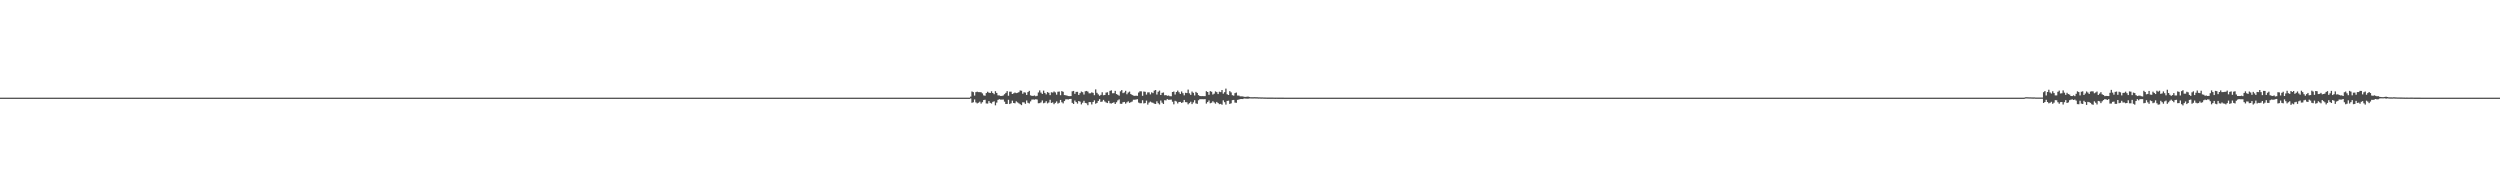 <?xml version="1.0" encoding="UTF-8"?>
<svg xmlns="http://www.w3.org/2000/svg" width="1920" height="150">
  <path d="M0 75.000h1v1.000H0zM1 75.000h1v1.000H1zM2 75.000h1v1.000H2zM3 75.000h1v1.000H3zM4 75.000h1v1.000H4zM5 75.000h1v1.000H5zM6 75.000h1v1.000H6zM7 75.000h1v1.000H7zM8 75.000h1v1.000H8zM9 75.000h1v1.000H9zM10 75.000h1v1.000H10zM11 75.000h1v1.000H11zM12 75.000h1v1.000H12zM13 75.000h1v1.000H13zM14 75.000h1v1.000H14zM15 75.000h1v1.000H15zM16 75.000h1v1.000H16zM17 75.000h1v1.000H17zM18 75.000h1v1.000H18zM19 75.000h1v1.000H19zM20 75.000h1v1.000H20zM21 75.000h1v1.000H21zM22 75.000h1v1.000H22zM23 75.000h1v1.000H23zM24 75.000h1v1.000H24zM25 75.000h1v1.000H25zM26 75.000h1v1.000H26zM27 75.000h1v1.000H27zM28 75.000h1v1.000H28zM29 75.000h1v1.000H29zM30 75.000h1v1.000H30zM31 75.000h1v1.000H31zM32 75.000h1v1.000H32zM33 75.000h1v1.000H33zM34 75.000h1v1.000H34zM35 75.000h1v1.000H35zM36 75.000h1v1.000H36zM37 75.000h1v1.000H37zM38 75.000h1v1.000H38zM39 75.000h1v1.000H39zM40 75.000h1v1.000H40zM41 75.000h1v1.000H41zM42 75.000h1v1.000H42zM43 75.000h1v1.000H43zM44 75.000h1v1.000H44zM45 75.000h1v1.000H45zM46 75.000h1v1.000H46zM47 75.000h1v1.000H47zM48 75.000h1v1.000H48zM49 75.000h1v1.000H49zM50 75.000h1v1.000H50zM51 75.000h1v1.000H51zM52 75.000h1v1.000H52zM53 75.000h1v1.000H53zM54 75.000h1v1.000H54zM55 75.000h1v1.000H55zM56 75.000h1v1.000H56zM57 75.000h1v1.000H57zM58 75.000h1v1.000H58zM59 75.000h1v1.000H59zM60 75.000h1v1.000H60zM61 75.000h1v1.000H61zM62 75.000h1v1.000H62zM63 75.000h1v1.000H63zM64 75.000h1v1.000H64zM65 75.000h1v1.000H65zM66 75.000h1v1.000H66zM67 75.000h1v1.000H67zM68 75.000h1v1.000H68zM69 75.000h1v1.000H69zM70 75.000h1v1.000H70zM71 75.000h1v1.000H71zM72 75.000h1v1.000H72zM73 75.000h1v1.000H73zM74 75.000h1v1.000H74zM75 75.000h1v1.000H75zM76 75.000h1v1.000H76zM77 75.000h1v1.000H77zM78 75.000h1v1.000H78zM79 75.000h1v1.000H79zM80 75.000h1v1.000H80zM81 75.000h1v1.000H81zM82 75.000h1v1.000H82zM83 75.000h1v1.000H83zM84 75.000h1v1.000H84zM85 75.000h1v1.000H85zM86 75.000h1v1.000H86zM87 75.000h1v1.000H87zM88 75.000h1v1.000H88zM89 75.000h1v1.000H89zM90 75.000h1v1.000H90zM91 75.000h1v1.000H91zM92 75.000h1v1.000H92zM93 75.000h1v1.000H93zM94 75.000h1v1.000H94zM95 75.000h1v1.000H95zM96 75.000h1v1.000H96zM97 75.000h1v1.000H97zM98 75.000h1v1.000H98zM99 75.000h1v1.000H99zM100 75.000h1v1.000H100zM101 75.000h1v1.000H101zM102 75.000h1v1.000H102zM103 75.000h1v1.000H103zM104 75.000h1v1.000H104zM105 75.000h1v1.000H105zM106 75.000h1v1.000H106zM107 75.000h1v1.000H107zM108 75.000h1v1.000H108zM109 75.000h1v1.000H109zM110 75.000h1v1.000H110zM111 75.000h1v1.000H111zM112 75.000h1v1.000H112zM113 75.000h1v1.000H113zM114 75.000h1v1.000H114zM115 75.000h1v1.000H115zM116 75.000h1v1.000H116zM117 75.000h1v1.000H117zM118 75.000h1v1.000H118zM119 75.000h1v1.000H119zM120 75.000h1v1.000H120zM121 75.000h1v1.000H121zM122 75.000h1v1.000H122zM123 75.000h1v1.000H123zM124 75.000h1v1.000H124zM125 75.000h1v1.000H125zM126 75.000h1v1.000H126zM127 75.000h1v1.000H127zM128 75.000h1v1.000H128zM129 75.000h1v1.000H129zM130 75.000h1v1.000H130zM131 75.000h1v1.000H131zM132 75.000h1v1.000H132zM133 75.000h1v1.000H133zM134 75.000h1v1.000H134zM135 75.000h1v1.000H135zM136 75.000h1v1.000H136zM137 75.000h1v1.000H137zM138 75.000h1v1.000H138zM139 75.000h1v1.000H139zM140 75.000h1v1.000H140zM141 75.000h1v1.000H141zM142 75.000h1v1.000H142zM143 75.000h1v1.000H143zM144 75.000h1v1.000H144zM145 75.000h1v1.000H145zM146 75.000h1v1.000H146zM147 75.000h1v1.000H147zM148 75.000h1v1.000H148zM149 75.000h1v1.000H149zM150 75.000h1v1.000H150zM151 75.000h1v1.000H151zM152 75.000h1v1.000H152zM153 75.000h1v1.000H153zM154 75.000h1v1.000H154zM155 75.000h1v1.000H155zM156 75.000h1v1.000H156zM157 75.000h1v1.000H157zM158 75.000h1v1.000H158zM159 75.000h1v1.000H159zM160 75.000h1v1.000H160zM161 75.000h1v1.000H161zM162 75.000h1v1.000H162zM163 75.000h1v1.000H163zM164 75.000h1v1.000H164zM165 75.000h1v1.000H165zM166 75.000h1v1.000H166zM167 75.000h1v1.000H167zM168 75.000h1v1.000H168zM169 75.000h1v1.000H169zM170 75.000h1v1.000H170zM171 75.000h1v1.000H171zM172 75.000h1v1.000H172zM173 75.000h1v1.000H173zM174 75.000h1v1.000H174zM175 75.000h1v1.000H175zM176 75.000h1v1.000H176zM177 75.000h1v1.000H177zM178 75.000h1v1.000H178zM179 75.000h1v1.000H179zM180 75.000h1v1.000H180zM181 75.000h1v1.000H181zM182 75.000h1v1.000H182zM183 75.000h1v1.000H183zM184 75.000h1v1.000H184zM185 75.000h1v1.000H185zM186 75.000h1v1.000H186zM187 75.000h1v1.000H187zM188 75.000h1v1.000H188zM189 75.000h1v1.000H189zM190 75.000h1v1.000H190zM191 75.000h1v1.000H191zM192 75.000h1v1.000H192zM193 75.000h1v1.000H193zM194 75.000h1v1.000H194zM195 75.000h1v1.000H195zM196 75.000h1v1.000H196zM197 75.000h1v1.000H197zM198 75.000h1v1.000H198zM199 75.000h1v1.000H199zM200 75.000h1v1.000H200zM201 75.000h1v1.000H201zM202 75.000h1v1.000H202zM203 75.000h1v1.000H203zM204 75.000h1v1.000H204zM205 75.000h1v1.000H205zM206 75.000h1v1.000H206zM207 75.000h1v1.000H207zM208 75.000h1v1.000H208zM209 75.000h1v1.000H209zM210 75.000h1v1.000H210zM211 75.000h1v1.000H211zM212 75.000h1v1.000H212zM213 75.000h1v1.000H213zM214 75.000h1v1.000H214zM215 75.000h1v1.000H215zM216 75.000h1v1.000H216zM217 75.000h1v1.000H217zM218 75.000h1v1.000H218zM219 75.000h1v1.000H219zM220 75.000h1v1.000H220zM221 75.000h1v1.000H221zM222 75.000h1v1.000H222zM223 75.000h1v1.000H223zM224 75.000h1v1.000H224zM225 75.000h1v1.000H225zM226 75.000h1v1.000H226zM227 75.000h1v1.000H227zM228 75.000h1v1.000H228zM229 75.000h1v1.000H229zM230 75.000h1v1.000H230zM231 75.000h1v1.000H231zM232 75.000h1v1.000H232zM233 75.000h1v1.000H233zM234 75.000h1v1.000H234zM235 75.000h1v1.000H235zM236 75.000h1v1.000H236zM237 75.000h1v1.000H237zM238 75.000h1v1.000H238zM239 75.000h1v1.000H239zM240 75.000h1v1.000H240zM241 75.000h1v1.000H241zM242 75.000h1v1.000H242zM243 75.000h1v1.000H243zM244 75.000h1v1.000H244zM245 75.000h1v1.000H245zM246 75.000h1v1.000H246zM247 75.000h1v1.000H247zM248 75.000h1v1.000H248zM249 75.000h1v1.000H249zM250 75.000h1v1.000H250zM251 75.000h1v1.000H251zM252 75.000h1v1.000H252zM253 75.000h1v1.000H253zM254 75.000h1v1.000H254zM255 75.000h1v1.000H255zM256 75.000h1v1.000H256zM257 75.000h1v1.000H257zM258 75.000h1v1.000H258zM259 75.000h1v1.000H259zM260 75.000h1v1.000H260zM261 75.000h1v1.000H261zM262 75.000h1v1.000H262zM263 75.000h1v1.000H263zM264 75.000h1v1.000H264zM265 75.000h1v1.000H265zM266 75.000h1v1.000H266zM267 75.000h1v1.000H267zM268 75.000h1v1.000H268zM269 75.000h1v1.000H269zM270 75.000h1v1.000H270zM271 75.000h1v1.000H271zM272 75.000h1v1.000H272zM273 75.000h1v1.000H273zM274 75.000h1v1.000H274zM275 75.000h1v1.000H275zM276 75.000h1v1.000H276zM277 75.000h1v1.000H277zM278 75.000h1v1.000H278zM279 75.000h1v1.000H279zM280 75.000h1v1.000H280zM281 75.000h1v1.000H281zM282 75.000h1v1.000H282zM283 75.000h1v1.000H283zM284 75.000h1v1.000H284zM285 75.000h1v1.000H285zM286 75.000h1v1.000H286zM287 75.000h1v1.000H287zM288 75.000h1v1.000H288zM289 75.000h1v1.000H289zM290 75.000h1v1.000H290zM291 75.000h1v1.000H291zM292 75.000h1v1.000H292zM293 75.000h1v1.000H293zM294 75.000h1v1.000H294zM295 75.000h1v1.000H295zM296 75.000h1v1.000H296zM297 75.000h1v1.000H297zM298 75.000h1v1.000H298zM299 75.000h1v1.000H299zM300 75.000h1v1.000H300zM301 75.000h1v1.000H301zM302 75.000h1v1.000H302zM303 75.000h1v1.000H303zM304 75.000h1v1.000H304zM305 75.000h1v1.000H305zM306 75.000h1v1.000H306zM307 75.000h1v1.000H307zM308 75.000h1v1.000H308zM309 75.000h1v1.000H309zM310 75.000h1v1.000H310zM311 75.000h1v1.000H311zM312 75.000h1v1.000H312zM313 75.000h1v1.000H313zM314 75.000h1v1.000H314zM315 75.000h1v1.000H315zM316 75.000h1v1.000H316zM317 75.000h1v1.000H317zM318 75.000h1v1.000H318zM319 75.000h1v1.000H319zM320 75.000h1v1.000H320zM321 75.000h1v1.000H321zM322 75.000h1v1.000H322zM323 75.000h1v1.000H323zM324 75.000h1v1.000H324zM325 75.000h1v1.000H325zM326 75.000h1v1.000H326zM327 75.000h1v1.000H327zM328 75.000h1v1.000H328zM329 75.000h1v1.000H329zM330 75.000h1v1.000H330zM331 75.000h1v1.000H331zM332 75.000h1v1.000H332zM333 75.000h1v1.000H333zM334 75.000h1v1.000H334zM335 75.000h1v1.000H335zM336 75.000h1v1.000H336zM337 75.000h1v1.000H337zM338 75.000h1v1.000H338zM339 75.000h1v1.000H339zM340 75.000h1v1.000H340zM341 75.000h1v1.000H341zM342 75.000h1v1.000H342zM343 75.000h1v1.000H343zM344 75.000h1v1.000H344zM345 75.000h1v1.000H345zM346 75.000h1v1.000H346zM347 75.000h1v1.000H347zM348 75.000h1v1.000H348zM349 75.000h1v1.000H349zM350 75.000h1v1.000H350zM351 75.000h1v1.000H351zM352 75.000h1v1.000H352zM353 75.000h1v1.000H353zM354 75.000h1v1.000H354zM355 75.000h1v1.000H355zM356 75.000h1v1.000H356zM357 75.000h1v1.000H357zM358 75.000h1v1.000H358zM359 75.000h1v1.000H359zM360 75.000h1v1.000H360zM361 75.000h1v1.000H361zM362 75.000h1v1.000H362zM363 75.000h1v1.000H363zM364 75.000h1v1.000H364zM365 75.000h1v1.000H365zM366 75.000h1v1.000H366zM367 75.000h1v1.000H367zM368 75.000h1v1.000H368zM369 75.000h1v1.000H369zM370 75.000h1v1.000H370zM371 75.000h1v1.000H371zM372 75.000h1v1.000H372zM373 75.000h1v1.000H373zM374 75.000h1v1.000H374zM375 75.000h1v1.000H375zM376 75.000h1v1.000H376zM377 75.000h1v1.000H377zM378 75.000h1v1.000H378zM379 75.000h1v1.000H379zM380 75.000h1v1.000H380zM381 75.000h1v1.000H381zM382 75.000h1v1.000H382zM383 75.000h1v1.000H383zM384 75.000h1v1.000H384zM385 75.000h1v1.000H385zM386 75.000h1v1.000H386zM387 75.000h1v1.000H387zM388 75.000h1v1.000H388zM389 75.000h1v1.000H389zM390 75.000h1v1.000H390zM391 75.000h1v1.000H391zM392 75.000h1v1.000H392zM393 75.000h1v1.000H393zM394 75.000h1v1.000H394zM395 75.000h1v1.000H395zM396 75.000h1v1.000H396zM397 75.000h1v1.000H397zM398 75.000h1v1.000H398zM399 75.000h1v1.000H399zM400 75.000h1v1.000H400zM401 75.000h1v1.000H401zM402 75.000h1v1.000H402zM403 75.000h1v1.000H403zM404 75.000h1v1.000H404zM405 75.000h1v1.000H405zM406 75.000h1v1.000H406zM407 75.000h1v1.000H407zM408 75.000h1v1.000H408zM409 75.000h1v1.000H409zM410 75.000h1v1.000H410zM411 75.000h1v1.000H411zM412 75.000h1v1.000H412zM413 75.000h1v1.000H413zM414 75.000h1v1.000H414zM415 75.000h1v1.000H415zM416 75.000h1v1.000H416zM417 75.000h1v1.000H417zM418 75.000h1v1.000H418zM419 75.000h1v1.000H419zM420 75.000h1v1.000H420zM421 75.000h1v1.000H421zM422 75.000h1v1.000H422zM423 75.000h1v1.000H423zM424 75.000h1v1.000H424zM425 75.000h1v1.000H425zM426 75.000h1v1.000H426zM427 75.000h1v1.000H427zM428 75.000h1v1.000H428zM429 75.000h1v1.000H429zM430 75.000h1v1.000H430zM431 75.000h1v1.000H431zM432 75.000h1v1.000H432zM433 75.000h1v1.000H433zM434 75.000h1v1.000H434zM435 75.000h1v1.000H435zM436 75.000h1v1.000H436zM437 75.000h1v1.000H437zM438 75.000h1v1.000H438zM439 75.000h1v1.000H439zM440 75.000h1v1.000H440zM441 75.000h1v1.000H441zM442 75.000h1v1.000H442zM443 75.000h1v1.000H443zM444 75.000h1v1.000H444zM445 75.000h1v1.000H445zM446 75.000h1v1.000H446zM447 75.000h1v1.000H447zM448 75.000h1v1.000H448zM449 75.000h1v1.000H449zM450 75.000h1v1.000H450zM451 75.000h1v1.000H451zM452 75.000h1v1.000H452zM453 75.000h1v1.000H453zM454 75.000h1v1.000H454zM455 75.000h1v1.000H455zM456 75.000h1v1.000H456zM457 75.000h1v1.000H457zM458 75.000h1v1.000H458zM459 75.000h1v1.000H459zM460 75.000h1v1.000H460zM461 75.000h1v1.000H461zM462 75.000h1v1.000H462zM463 75.000h1v1.000H463zM464 75.000h1v1.000H464zM465 75.000h1v1.000H465zM466 75.000h1v1.000H466zM467 75.000h1v1.000H467zM468 75.000h1v1.000H468zM469 75.000h1v1.000H469zM470 75.000h1v1.000H470zM471 75.000h1v1.000H471zM472 75.000h1v1.000H472zM473 75.000h1v1.000H473zM474 75.000h1v1.000H474zM475 75.000h1v1.000H475zM476 75.000h1v1.000H476zM477 75.000h1v1.000H477zM478 75.000h1v1.000H478zM479 75.000h1v1.000H479zM480 75.000h1v1.000H480zM481 75.000h1v1.000H481zM482 75.000h1v1.000H482zM483 75.000h1v1.000H483zM484 75.000h1v1.000H484zM485 75.000h1v1.000H485zM486 75.000h1v1.000H486zM487 75.000h1v1.000H487zM488 75.000h1v1.000H488zM489 75.000h1v1.000H489zM490 75.000h1v1.000H490zM491 75.000h1v1.000H491zM492 75.000h1v1.000H492zM493 75.000h1v1.000H493zM494 75.000h1v1.000H494zM495 75.000h1v1.000H495zM496 75.000h1v1.000H496zM497 75.000h1v1.000H497zM498 75.000h1v1.000H498zM499 75.000h1v1.000H499zM500 75.000h1v1.000H500zM501 75.000h1v1.000H501zM502 75.000h1v1.000H502zM503 75.000h1v1.000H503zM504 75.000h1v1.000H504zM505 75.000h1v1.000H505zM506 75.000h1v1.000H506zM507 75.000h1v1.000H507zM508 75.000h1v1.000H508zM509 75.000h1v1.000H509zM510 75.000h1v1.000H510zM511 75.000h1v1.000H511zM512 75.000h1v1.000H512zM513 75.000h1v1.000H513zM514 75.000h1v1.000H514zM515 75.000h1v1.000H515zM516 75.000h1v1.000H516zM517 75.000h1v1.000H517zM518 75.000h1v1.000H518zM519 75.000h1v1.000H519zM520 75.000h1v1.000H520zM521 75.000h1v1.000H521zM522 75.000h1v1.000H522zM523 75.000h1v1.000H523zM524 75.000h1v1.000H524zM525 75.000h1v1.000H525zM526 75.000h1v1.000H526zM527 75.000h1v1.000H527zM528 75.000h1v1.000H528zM529 75.000h1v1.000H529zM530 75.000h1v1.000H530zM531 75.000h1v1.000H531zM532 75.000h1v1.000H532zM533 75.000h1v1.000H533zM534 75.000h1v1.000H534zM535 75.000h1v1.000H535zM536 75.000h1v1.000H536zM537 75.000h1v1.000H537zM538 75.000h1v1.000H538zM539 75.000h1v1.000H539zM540 75.000h1v1.000H540zM541 75.000h1v1.000H541zM542 75.000h1v1.000H542zM543 75.000h1v1.000H543zM544 75.000h1v1.000H544zM545 75.000h1v1.000H545zM546 75.000h1v1.000H546zM547 75.000h1v1.000H547zM548 75.000h1v1.000H548zM549 75.000h1v1.000H549zM550 75.000h1v1.000H550zM551 75.000h1v1.000H551zM552 75.000h1v1.000H552zM553 75.000h1v1.000H553zM554 75.000h1v1.000H554zM555 75.000h1v1.000H555zM556 75.000h1v1.000H556zM557 75.000h1v1.000H557zM558 75.000h1v1.000H558zM559 75.000h1v1.000H559zM560 75.000h1v1.000H560zM561 75.000h1v1.000H561zM562 75.000h1v1.000H562zM563 75.000h1v1.000H563zM564 75.000h1v1.000H564zM565 75.000h1v1.000H565zM566 75.000h1v1.000H566zM567 75.000h1v1.000H567zM568 75.000h1v1.000H568zM569 75.000h1v1.000H569zM570 75.000h1v1.000H570zM571 75.000h1v1.000H571zM572 75.000h1v1.000H572zM573 75.000h1v1.000H573zM574 75.000h1v1.000H574zM575 75.000h1v1.000H575zM576 75.000h1v1.000H576zM577 75.000h1v1.000H577zM578 75.000h1v1.000H578zM579 75.000h1v1.000H579zM580 75.000h1v1.000H580zM581 75.000h1v1.000H581zM582 75.000h1v1.000H582zM583 75.000h1v1.000H583zM584 75.000h1v1.000H584zM585 75.000h1v1.000H585zM586 75.000h1v1.000H586zM587 75.000h1v1.000H587zM588 75.000h1v1.000H588zM589 75.000h1v1.000H589zM590 75.000h1v1.000H590zM591 75.000h1v1.000H591zM592 75.000h1v1.000H592zM593 75.000h1v1.000H593zM594 75.000h1v1.000H594zM595 75.000h1v1.000H595zM596 75.000h1v1.000H596zM597 75.000h1v1.000H597zM598 75.000h1v1.000H598zM599 75.000h1v1.000H599zM600 75.000h1v1.000H600zM601 75.000h1v1.000H601zM602 75.000h1v1.000H602zM603 75.000h1v1.000H603zM604 75.000h1v1.000H604zM605 75.000h1v1.000H605zM606 75.000h1v1.000H606zM607 75.000h1v1.000H607zM608 75.000h1v1.000H608zM609 75.000h1v1.000H609zM610 75.000h1v1.000H610zM611 75.000h1v1.000H611zM612 75.000h1v1.000H612zM613 75.000h1v1.000H613zM614 75.000h1v1.000H614zM615 75.000h1v1.000H615zM616 75.000h1v1.000H616zM617 75.000h1v1.000H617zM618 75.000h1v1.000H618zM619 75.000h1v1.000H619zM620 75.000h1v1.000H620zM621 75.000h1v1.000H621zM622 75.000h1v1.000H622zM623 75.000h1v1.000H623zM624 75.000h1v1.000H624zM625 75.000h1v1.000H625zM626 75.000h1v1.000H626zM627 75.000h1v1.000H627zM628 75.000h1v1.000H628zM629 75.000h1v1.000H629zM630 75.000h1v1.000H630zM631 75.000h1v1.000H631zM632 75.000h1v1.000H632zM633 75.000h1v1.000H633zM634 75.000h1v1.000H634zM635 75.000h1v1.000H635zM636 75.000h1v1.000H636zM637 75.000h1v1.000H637zM638 75.000h1v1.000H638zM639 75.000h1v1.000H639zM640 75.000h1v1.000H640zM641 75.000h1v1.000H641zM642 75.000h1v1.000H642zM643 75.000h1v1.000H643zM644 75.000h1v1.000H644zM645 75.000h1v1.000H645zM646 75.000h1v1.000H646zM647 75.000h1v1.000H647zM648 75.000h1v1.000H648zM649 75.000h1v1.000H649zM650 75.000h1v1.000H650zM651 75.000h1v1.000H651zM652 75.000h1v1.000H652zM653 75.000h1v1.000H653zM654 75.000h1v1.000H654zM655 75.000h1v1.000H655zM656 75.000h1v1.000H656zM657 75.000h1v1.000H657zM658 75.000h1v1.000H658zM659 75.000h1v1.000H659zM660 75.000h1v1.000H660zM661 75.000h1v1.000H661zM662 75.000h1v1.000H662zM663 75.000h1v1.000H663zM664 75.000h1v1.000H664zM665 75.000h1v1.000H665zM666 75.000h1v1.000H666zM667 75.000h1v1.000H667zM668 75.000h1v1.000H668zM669 75.000h1v1.000H669zM670 75.000h1v1.000H670zM671 75.000h1v1.000H671zM672 75.000h1v1.000H672zM673 75.000h1v1.000H673zM674 75.000h1v1.000H674zM675 75.000h1v1.000H675zM676 75.000h1v1.000H676zM677 75.000h1v1.000H677zM678 75.000h1v1.000H678zM679 75.000h1v1.000H679zM680 75.000h1v1.000H680zM681 75.000h1v1.000H681zM682 75.000h1v1.000H682zM683 75.000h1v1.000H683zM684 75.000h1v1.000H684zM685 75.000h1v1.000H685zM686 75.000h1v1.000H686zM687 75.000h1v1.000H687zM688 75.000h1v1.000H688zM689 75.000h1v1.000H689zM690 75.000h1v1.000H690zM691 75.000h1v1.000H691zM692 75.000h1v1.000H692zM693 75.000h1v1.000H693zM694 75.000h1v1.000H694zM695 75.000h1v1.000H695zM696 75.000h1v1.000H696zM697 75.000h1v1.000H697zM698 75.000h1v1.000H698zM699 75.000h1v1.000H699zM700 75.000h1v1.000H700zM701 75.000h1v1.000H701zM702 75.000h1v1.000H702zM703 75.000h1v1.000H703zM704 75.000h1v1.000H704zM705 75.000h1v1.000H705zM706 75.000h1v1.000H706zM707 75.000h1v1.000H707zM708 75.000h1v1.000H708zM709 75.000h1v1.000H709zM710 75.000h1v1.000H710zM711 75.000h1v1.000H711zM712 75.000h1v1.000H712zM713 75.000h1v1.000H713zM714 75.000h1v1.000H714zM715 75.000h1v1.000H715zM716 75.000h1v1.000H716zM717 75.000h1v1.000H717zM718 75.000h1v1.000H718zM719 75.000h1v1.000H719zM720 75.000h1v1.000H720zM721 75.000h1v1.000H721zM722 75.000h1v1.000H722zM723 75.000h1v1.000H723zM724 75.000h1v1.000H724zM725 75.000h1v1.000H725zM726 75.000h1v1.000H726zM727 75.000h1v1.000H727zM728 75.000h1v1.000H728zM729 75.000h1v1.000H729zM730 75.000h1v1.000H730zM731 74.997h1v1.000H731zM732 74.997h1v1.000H732zM733 74.996h1v1.000H733zM734 74.997h1v1.000H734zM735 74.997h1v1.000H735zM736 74.997h1v1.000H736zM737 74.997h1v1.000H737zM738 74.996h1v1.000H738zM739 74.997h1v1.000H739zM740 74.997h1v1.000H740zM741 74.996h1v1.000H741zM742 74.997h1v1.000H742zM743 74.996h1v1.000H743zM744 74.997h1v1.000H744zM745 74.191h1v1.421H745zM746 70.246h1v8.691H746zM747 70.764h1v7.777H747zM748 73.414h1v2.956H748zM749 70.747h1v7.877H749zM750 70.392h1v9.018H750zM751 70.782h1v8.097H751zM752 70.754h1v7.318H752zM753 70.859h1v8.695H753zM754 71.721h1v6.784H754zM755 73.268h1v3.603H755zM756 73.542h1v3.041H756zM757 71.478h1v7.961H757zM758 70.439h1v9.107H758zM759 71.191h1v6.431H759zM760 71.422h1v7.575H760zM761 70.091h1v9.397H761zM762 71.433h1v6.776H762zM763 72.364h1v5.441H763zM764 70.044h1v10.864H764zM765 71.361h1v7.429H765zM766 73.212h1v3.499H766zM767 73.308h1v2.873H767zM768 73.679h1v2.803H768zM769 73.664h1v2.813H769zM770 73.298h1v3.157H770zM771 72.341h1v5.749H771zM772 71.331h1v8.534H772zM773 69.995h1v9.823H773zM774 73.531h1v3.095H774zM775 70.378h1v9.534H775zM776 70.411h1v8.907H776zM777 72.204h1v5.128H777zM778 71.700h1v7.412H778zM779 71.090h1v8.254H779zM780 71.515h1v6.307H780zM781 71.253h1v7.392H781zM782 70.813h1v8.523H782zM783 69.493h1v10.524H783zM784 69.663h1v11.066H784zM785 71.988h1v6.575H785zM786 70.865h1v7.758H786zM787 71.118h1v8.593H787zM788 72.897h1v4.256H788zM789 70.713h1v8.228H789zM790 69.771h1v9.714H790zM791 73.236h1v4.630H791zM792 73.604h1v2.896H792zM793 73.638h1v2.747H793zM794 73.299h1v3.234H794zM795 73.926h1v2.265H795zM796 73.599h1v2.861H796zM797 71.033h1v8.253H797zM798 69.403h1v9.824H798zM799 71.137h1v7.497H799zM800 72.139h1v5.032H800zM801 69.581h1v9.737H801zM802 71.352h1v7.536H802zM803 72.510h1v5.233H803zM804 70.721h1v8.706H804zM805 71.247h1v7.488H805zM806 73.084h1v3.564H806zM807 70.835h1v8.197H807zM808 71.124h1v7.517H808zM809 70.269h1v9.747H809zM810 70.956h1v8.052H810zM811 72.689h1v5.174H811zM812 70.447h1v9.132H812zM813 70.285h1v8.684H813zM814 73.109h1v3.628H814zM815 69.960h1v8.594H815zM816 70.487h1v8.919H816zM817 72.992h1v4.607H817zM818 73.175h1v3.139H818zM819 73.445h1v2.816H819zM820 73.755h1v2.620H820zM821 73.811h1v2.205H821zM822 73.757h1v2.184H822zM823 70.124h1v8.901H823zM824 69.813h1v10.056H824zM825 72.016h1v5.174H825zM826 70.579h1v7.813H826zM827 70.482h1v9.094H827zM828 72.902h1v4.671H828zM829 71.511h1v6.560H829zM830 70.309h1v9.857H830zM831 70.824h1v8.077H831zM832 72.600h1v4.831H832zM833 70.095h1v8.982H833zM834 69.861h1v9.477H834zM835 70.339h1v10.448H835zM836 71.688h1v6.721H836zM837 71.610h1v6.803H837zM838 70.902h1v9.324H838zM839 71.316h1v7.016H839zM840 73.127h1v3.907H840zM841 68.668h1v11.018H841zM842 71.257h1v7.772H842zM843 72.478h1v5.036H843zM844 73.560h1v2.619H844zM845 72.840h1v5.424H845zM846 70.869h1v7.112H846zM847 73.162h1v3.534H847zM848 72.961h1v4.947H848zM849 71.131h1v7.552H849zM850 70.857h1v8.305H850zM851 72.986h1v4.460H851zM852 69.770h1v9.538H852zM853 69.350h1v10.175H853zM854 71.613h1v7.418H854zM855 71.555h1v7.002H855zM856 69.771h1v10.094H856zM857 72.226h1v6.335H857zM858 72.801h1v4.324H858zM859 73.484h1v2.873H859zM860 70.145h1v9.539H860zM861 69.150h1v10.595H861zM862 71.502h1v7.015H862zM863 71.029h1v7.240H863zM864 69.725h1v9.870H864zM865 72.382h1v6.195H865zM866 71.059h1v6.778H866zM867 70.348h1v8.661H867zM868 72.248h1v6.265H868zM869 72.923h1v5.032H869zM870 73.412h1v3.198H870zM871 73.636h1v2.968H871zM872 73.476h1v2.985H872zM873 73.633h1v2.534H873zM874 71.090h1v7.687H874zM875 70.100h1v9.199H875zM876 70.142h1v9.091H876zM877 73.570h1v3.454H877zM878 70.286h1v9.165H878zM879 70.478h1v8.671H879zM880 72.662h1v4.606H880zM881 70.958h1v9.383H881zM882 70.920h1v7.884H882zM883 72.474h1v5.540H883zM884 70.925h1v7.715H884zM885 71.515h1v7.415H885zM886 69.586h1v10.034H886zM887 69.130h1v10.741H887zM888 72.580h1v5.253H888zM889 70.448h1v8.852H889zM890 69.582h1v10.668H890zM891 72.959h1v4.225H891zM892 71.344h1v7.530H892zM893 70.989h1v8.883H893zM894 73.142h1v3.787H894zM895 73.006h1v4.100H895zM896 73.579h1v2.559H896zM897 73.386h1v3.264H897zM898 73.889h1v2.710H898zM899 73.939h1v2.573H899zM900 70.660h1v7.447H900zM901 70.285h1v9.825H901zM902 72.597h1v4.801H902zM903 70.638h1v7.307H903zM904 69.560h1v9.876H904zM905 70.881h1v7.445H905zM906 72.120h1v6.113H906zM907 70.262h1v8.793H907zM908 71.559h1v7.046H908zM909 73.229h1v3.536H909zM910 71.285h1v7.135H910zM911 71.476h1v7.087H911zM912 68.803h1v11.318H912zM913 71.688h1v7.503H913zM914 72.846h1v5.271H914zM915 70.310h1v9.682H915zM916 71.275h1v7.363H916zM917 73.340h1v3.591H917zM918 70.546h1v8.861H918zM919 71.353h1v8.405H919zM920 73.056h1v3.973H920zM921 73.713h1v2.473H921zM922 73.844h1v2.358H922zM923 73.764h1v2.446H923zM924 73.847h1v2.379H924zM925 73.843h1v2.314H925zM926 70.065h1v9.493H926zM927 70.663h1v7.727H927zM928 72.795h1v4.376H928zM929 69.965h1v9.358H929zM930 70.470h1v8.415H930zM931 72.625h1v5.141H931zM932 71.913h1v6.789H932zM933 70.198h1v9.397H933zM934 70.742h1v7.529H934zM935 72.253h1v6.914H935zM936 70.465h1v9.559H936zM937 70.775h1v8.993H937zM938 69.119h1v11.307H938zM939 71.962h1v5.117H939zM940 70.790h1v7.716H940zM941 68.064h1v12.272H941zM942 72.414h1v5.117H942zM943 72.945h1v4.388H943zM944 69.966h1v9.852H944zM945 70.987h1v8.372H945zM946 73.112h1v3.793H946zM947 73.466h1v3.277H947zM948 71.517h1v7.279H948zM949 71.066h1v7.907H949zM950 73.353h1v3.353H950zM951 73.398h1v3.039H951zM952 73.975h1v2.084H952zM953 73.968h1v2.060H953zM954 74.015h1v2.067H954zM955 74.363h1v1.264H955zM956 74.414h1v1.317H956zM957 74.290h1v1.497H957zM958 74.143h1v1.703H958zM959 74.456h1v1.188H959zM960 74.636h1v1.000H960zM961 74.650h1v1.000H961zM962 74.671h1v1.000H962zM963 74.617h1v1.000H963zM964 74.652h1v1.000H964zM965 74.662h1v1.000H965zM966 74.754h1v1.000H966zM967 74.726h1v1.000H967zM968 74.808h1v1.000H968zM969 74.800h1v1.000H969zM970 74.830h1v1.000H970zM971 74.866h1v1.000H971zM972 74.880h1v1.000H972zM973 74.906h1v1.000H973zM974 74.912h1v1.000H974zM975 74.913h1v1.000H975zM976 74.918h1v1.000H976zM977 74.918h1v1.000H977zM978 74.948h1v1.000H978zM979 74.961h1v1.000H979zM980 74.955h1v1.000H980zM981 74.965h1v1.000H981zM982 74.963h1v1.000H982zM983 74.956h1v1.000H983zM984 74.970h1v1.000H984zM985 74.980h1v1.000H985zM986 74.988h1v1.000H986zM987 74.990h1v1.000H987zM988 74.990h1v1.000H988zM989 74.986h1v1.000H989zM990 74.989h1v1.000H990zM991 74.994h1v1.000H991zM992 74.995h1v1.000H992zM993 74.994h1v1.000H993zM994 74.995h1v1.000H994zM995 74.994h1v1.000H995zM996 74.995h1v1.000H996zM997 74.995h1v1.000H997zM998 74.996h1v1.000H998zM999 74.996h1v1.000H999zM1000 74.996h1v1.000H1000zM1001 74.996h1v1.000H1001zM1002 74.996h1v1.000H1002zM1003 74.996h1v1.000H1003zM1004 74.996h1v1.000H1004zM1005 74.997h1v1.000H1005zM1006 74.997h1v1.000H1006zM1007 74.997h1v1.000H1007zM1008 74.996h1v1.000H1008zM1009 74.997h1v1.000H1009zM1010 74.997h1v1.000H1010zM1011 74.997h1v1.000H1011zM1012 74.997h1v1.000H1012zM1013 74.997h1v1.000H1013zM1014 74.997h1v1.000H1014zM1015 74.997h1v1.000H1015zM1016 74.997h1v1.000H1016zM1017 74.996h1v1.000H1017zM1018 74.996h1v1.000H1018zM1019 74.996h1v1.000H1019zM1020 74.997h1v1.000H1020zM1021 74.997h1v1.000H1021zM1022 74.996h1v1.000H1022zM1023 74.997h1v1.000H1023zM1024 74.997h1v1.000H1024zM1025 74.997h1v1.000H1025zM1026 74.997h1v1.000H1026zM1027 74.997h1v1.000H1027zM1028 74.997h1v1.000H1028zM1029 74.996h1v1.000H1029zM1030 74.997h1v1.000H1030zM1031 74.996h1v1.000H1031zM1032 74.996h1v1.000H1032zM1033 74.997h1v1.000H1033zM1034 74.996h1v1.000H1034zM1035 74.996h1v1.000H1035zM1036 74.996h1v1.000H1036zM1037 74.997h1v1.000H1037zM1038 74.996h1v1.000H1038zM1039 74.997h1v1.000H1039zM1040 74.997h1v1.000H1040zM1041 74.997h1v1.000H1041zM1042 74.997h1v1.000H1042zM1043 74.997h1v1.000H1043zM1044 74.997h1v1.000H1044zM1045 74.997h1v1.000H1045zM1046 74.997h1v1.000H1046zM1047 74.997h1v1.000H1047zM1048 74.996h1v1.000H1048zM1049 74.997h1v1.000H1049zM1050 74.997h1v1.000H1050zM1051 74.997h1v1.000H1051zM1052 74.996h1v1.000H1052zM1053 74.997h1v1.000H1053zM1054 74.997h1v1.000H1054zM1055 74.997h1v1.000H1055zM1056 74.997h1v1.000H1056zM1057 74.997h1v1.000H1057zM1058 74.997h1v1.000H1058zM1059 74.996h1v1.000H1059zM1060 74.997h1v1.000H1060zM1061 74.997h1v1.000H1061zM1062 74.997h1v1.000H1062zM1063 74.997h1v1.000H1063zM1064 74.997h1v1.000H1064zM1065 74.997h1v1.000H1065zM1066 74.996h1v1.000H1066zM1067 74.997h1v1.000H1067zM1068 74.996h1v1.000H1068zM1069 74.996h1v1.000H1069zM1070 74.996h1v1.000H1070zM1071 74.997h1v1.000H1071zM1072 74.996h1v1.000H1072zM1073 74.997h1v1.000H1073zM1074 74.997h1v1.000H1074zM1075 74.997h1v1.000H1075zM1076 74.997h1v1.000H1076zM1077 74.996h1v1.000H1077zM1078 74.997h1v1.000H1078zM1079 74.997h1v1.000H1079zM1080 74.996h1v1.000H1080zM1081 74.997h1v1.000H1081zM1082 74.997h1v1.000H1082zM1083 74.997h1v1.000H1083zM1084 74.996h1v1.000H1084zM1085 74.997h1v1.000H1085zM1086 74.996h1v1.000H1086zM1087 74.996h1v1.000H1087zM1088 74.997h1v1.000H1088zM1089 74.997h1v1.000H1089zM1090 74.996h1v1.000H1090zM1091 74.997h1v1.000H1091zM1092 74.996h1v1.000H1092zM1093 74.997h1v1.000H1093zM1094 74.996h1v1.000H1094zM1095 74.997h1v1.000H1095zM1096 74.997h1v1.000H1096zM1097 74.996h1v1.000H1097zM1098 74.996h1v1.000H1098zM1099 74.997h1v1.000H1099zM1100 74.997h1v1.000H1100zM1101 74.997h1v1.000H1101zM1102 74.997h1v1.000H1102zM1103 74.998h1v1.000H1103zM1104 75.000h1v1.000H1104zM1105 75.000h1v1.000H1105zM1106 75.000h1v1.000H1106zM1107 75.000h1v1.000H1107zM1108 75.000h1v1.000H1108zM1109 75.000h1v1.000H1109zM1110 75.000h1v1.000H1110zM1111 75.000h1v1.000H1111zM1112 75.000h1v1.000H1112zM1113 75.000h1v1.000H1113zM1114 75.000h1v1.000H1114zM1115 75.000h1v1.000H1115zM1116 75.000h1v1.000H1116zM1117 75.000h1v1.000H1117zM1118 75.000h1v1.000H1118zM1119 75.000h1v1.000H1119zM1120 75.000h1v1.000H1120zM1121 75.000h1v1.000H1121zM1122 75.000h1v1.000H1122zM1123 75.000h1v1.000H1123zM1124 75.000h1v1.000H1124zM1125 75.000h1v1.000H1125zM1126 75.000h1v1.000H1126zM1127 75.000h1v1.000H1127zM1128 75.000h1v1.000H1128zM1129 75.000h1v1.000H1129zM1130 75.000h1v1.000H1130zM1131 75.000h1v1.000H1131zM1132 75.000h1v1.000H1132zM1133 75.000h1v1.000H1133zM1134 75.000h1v1.000H1134zM1135 75.000h1v1.000H1135zM1136 75.000h1v1.000H1136zM1137 75.000h1v1.000H1137zM1138 75.000h1v1.000H1138zM1139 75.000h1v1.000H1139zM1140 75.000h1v1.000H1140zM1141 75.000h1v1.000H1141zM1142 75.000h1v1.000H1142zM1143 75.000h1v1.000H1143zM1144 75.000h1v1.000H1144zM1145 75.000h1v1.000H1145zM1146 75.000h1v1.000H1146zM1147 75.000h1v1.000H1147zM1148 75.000h1v1.000H1148zM1149 75.000h1v1.000H1149zM1150 75.000h1v1.000H1150zM1151 75.000h1v1.000H1151zM1152 75.000h1v1.000H1152zM1153 75.000h1v1.000H1153zM1154 75.000h1v1.000H1154zM1155 75.000h1v1.000H1155zM1156 75.000h1v1.000H1156zM1157 75.000h1v1.000H1157zM1158 75.000h1v1.000H1158zM1159 75.000h1v1.000H1159zM1160 75.000h1v1.000H1160zM1161 75.000h1v1.000H1161zM1162 75.000h1v1.000H1162zM1163 75.000h1v1.000H1163zM1164 75.000h1v1.000H1164zM1165 75.000h1v1.000H1165zM1166 75.000h1v1.000H1166zM1167 75.000h1v1.000H1167zM1168 75.000h1v1.000H1168zM1169 75.000h1v1.000H1169zM1170 75.000h1v1.000H1170zM1171 75.000h1v1.000H1171zM1172 75.000h1v1.000H1172zM1173 75.000h1v1.000H1173zM1174 75.000h1v1.000H1174zM1175 75.000h1v1.000H1175zM1176 75.000h1v1.000H1176zM1177 75.000h1v1.000H1177zM1178 75.000h1v1.000H1178zM1179 75.000h1v1.000H1179zM1180 75.000h1v1.000H1180zM1181 75.000h1v1.000H1181zM1182 75.000h1v1.000H1182zM1183 75.000h1v1.000H1183zM1184 75.000h1v1.000H1184zM1185 75.000h1v1.000H1185zM1186 75.000h1v1.000H1186zM1187 75.000h1v1.000H1187zM1188 75.000h1v1.000H1188zM1189 75.000h1v1.000H1189zM1190 75.000h1v1.000H1190zM1191 75.000h1v1.000H1191zM1192 75.000h1v1.000H1192zM1193 75.000h1v1.000H1193zM1194 75.000h1v1.000H1194zM1195 75.000h1v1.000H1195zM1196 75.000h1v1.000H1196zM1197 75.000h1v1.000H1197zM1198 75.000h1v1.000H1198zM1199 75.000h1v1.000H1199zM1200 75.000h1v1.000H1200zM1201 75.000h1v1.000H1201zM1202 75.000h1v1.000H1202zM1203 75.000h1v1.000H1203zM1204 75.000h1v1.000H1204zM1205 75.000h1v1.000H1205zM1206 75.000h1v1.000H1206zM1207 75.000h1v1.000H1207zM1208 75.000h1v1.000H1208zM1209 75.000h1v1.000H1209zM1210 75.000h1v1.000H1210zM1211 75.000h1v1.000H1211zM1212 75.000h1v1.000H1212zM1213 75.000h1v1.000H1213zM1214 75.000h1v1.000H1214zM1215 75.000h1v1.000H1215zM1216 75.000h1v1.000H1216zM1217 75.000h1v1.000H1217zM1218 75.000h1v1.000H1218zM1219 75.000h1v1.000H1219zM1220 75.000h1v1.000H1220zM1221 75.000h1v1.000H1221zM1222 75.000h1v1.000H1222zM1223 75.000h1v1.000H1223zM1224 75.000h1v1.000H1224zM1225 75.000h1v1.000H1225zM1226 75.000h1v1.000H1226zM1227 75.000h1v1.000H1227zM1228 75.000h1v1.000H1228zM1229 75.000h1v1.000H1229zM1230 75.000h1v1.000H1230zM1231 75.000h1v1.000H1231zM1232 75.000h1v1.000H1232zM1233 75.000h1v1.000H1233zM1234 75.000h1v1.000H1234zM1235 75.000h1v1.000H1235zM1236 75.000h1v1.000H1236zM1237 75.000h1v1.000H1237zM1238 75.000h1v1.000H1238zM1239 75.000h1v1.000H1239zM1240 75.000h1v1.000H1240zM1241 75.000h1v1.000H1241zM1242 75.000h1v1.000H1242zM1243 75.000h1v1.000H1243zM1244 75.000h1v1.000H1244zM1245 75.000h1v1.000H1245zM1246 75.000h1v1.000H1246zM1247 75.000h1v1.000H1247zM1248 75.000h1v1.000H1248zM1249 75.000h1v1.000H1249zM1250 75.000h1v1.000H1250zM1251 75.000h1v1.000H1251zM1252 75.000h1v1.000H1252zM1253 75.000h1v1.000H1253zM1254 75.000h1v1.000H1254zM1255 75.000h1v1.000H1255zM1256 75.000h1v1.000H1256zM1257 75.000h1v1.000H1257zM1258 75.000h1v1.000H1258zM1259 75.000h1v1.000H1259zM1260 75.000h1v1.000H1260zM1261 75.000h1v1.000H1261zM1262 75.000h1v1.000H1262zM1263 75.000h1v1.000H1263zM1264 75.000h1v1.000H1264zM1265 75.000h1v1.000H1265zM1266 75.000h1v1.000H1266zM1267 75.000h1v1.000H1267zM1268 75.000h1v1.000H1268zM1269 75.000h1v1.000H1269zM1270 75.000h1v1.000H1270zM1271 75.000h1v1.000H1271zM1272 75.000h1v1.000H1272zM1273 75.000h1v1.000H1273zM1274 75.000h1v1.000H1274zM1275 75.000h1v1.000H1275zM1276 75.000h1v1.000H1276zM1277 75.000h1v1.000H1277zM1278 75.000h1v1.000H1278zM1279 75.000h1v1.000H1279zM1280 75.000h1v1.000H1280zM1281 75.000h1v1.000H1281zM1282 75.000h1v1.000H1282zM1283 75.000h1v1.000H1283zM1284 75.000h1v1.000H1284zM1285 75.000h1v1.000H1285zM1286 75.000h1v1.000H1286zM1287 75.000h1v1.000H1287zM1288 75.000h1v1.000H1288zM1289 75.000h1v1.000H1289zM1290 75.000h1v1.000H1290zM1291 75.000h1v1.000H1291zM1292 75.000h1v1.000H1292zM1293 75.000h1v1.000H1293zM1294 75.000h1v1.000H1294zM1295 75.000h1v1.000H1295zM1296 75.000h1v1.000H1296zM1297 75.000h1v1.000H1297zM1298 75.000h1v1.000H1298zM1299 75.000h1v1.000H1299zM1300 75.000h1v1.000H1300zM1301 75.000h1v1.000H1301zM1302 75.000h1v1.000H1302zM1303 75.000h1v1.000H1303zM1304 75.000h1v1.000H1304zM1305 75.000h1v1.000H1305zM1306 75.000h1v1.000H1306zM1307 75.000h1v1.000H1307zM1308 75.000h1v1.000H1308zM1309 75.000h1v1.000H1309zM1310 75.000h1v1.000H1310zM1311 75.000h1v1.000H1311zM1312 75.000h1v1.000H1312zM1313 75.000h1v1.000H1313zM1314 75.000h1v1.000H1314zM1315 75.000h1v1.000H1315zM1316 75.000h1v1.000H1316zM1317 75.000h1v1.000H1317zM1318 75.000h1v1.000H1318zM1319 75.000h1v1.000H1319zM1320 75.000h1v1.000H1320zM1321 75.000h1v1.000H1321zM1322 75.000h1v1.000H1322zM1323 75.000h1v1.000H1323zM1324 75.000h1v1.000H1324zM1325 75.000h1v1.000H1325zM1326 75.000h1v1.000H1326zM1327 75.000h1v1.000H1327zM1328 75.000h1v1.000H1328zM1329 75.000h1v1.000H1329zM1330 75.000h1v1.000H1330zM1331 75.000h1v1.000H1331zM1332 75.000h1v1.000H1332zM1333 75.000h1v1.000H1333zM1334 75.000h1v1.000H1334zM1335 75.000h1v1.000H1335zM1336 75.000h1v1.000H1336zM1337 75.000h1v1.000H1337zM1338 75.000h1v1.000H1338zM1339 75.000h1v1.000H1339zM1340 75.000h1v1.000H1340zM1341 75.000h1v1.000H1341zM1342 75.000h1v1.000H1342zM1343 75.000h1v1.000H1343zM1344 75.000h1v1.000H1344zM1345 75.000h1v1.000H1345zM1346 75.000h1v1.000H1346zM1347 75.000h1v1.000H1347zM1348 75.000h1v1.000H1348zM1349 75.000h1v1.000H1349zM1350 75.000h1v1.000H1350zM1351 75.000h1v1.000H1351zM1352 75.000h1v1.000H1352zM1353 75.000h1v1.000H1353zM1354 75.000h1v1.000H1354zM1355 75.000h1v1.000H1355zM1356 75.000h1v1.000H1356zM1357 75.000h1v1.000H1357zM1358 75.000h1v1.000H1358zM1359 75.000h1v1.000H1359zM1360 75.000h1v1.000H1360zM1361 75.000h1v1.000H1361zM1362 75.000h1v1.000H1362zM1363 75.000h1v1.000H1363zM1364 75.000h1v1.000H1364zM1365 75.000h1v1.000H1365zM1366 75.000h1v1.000H1366zM1367 75.000h1v1.000H1367zM1368 75.000h1v1.000H1368zM1369 75.000h1v1.000H1369zM1370 75.000h1v1.000H1370zM1371 75.000h1v1.000H1371zM1372 75.000h1v1.000H1372zM1373 75.000h1v1.000H1373zM1374 75.000h1v1.000H1374zM1375 75.000h1v1.000H1375zM1376 75.000h1v1.000H1376zM1377 75.000h1v1.000H1377zM1378 75.000h1v1.000H1378zM1379 75.000h1v1.000H1379zM1380 75.000h1v1.000H1380zM1381 75.000h1v1.000H1381zM1382 75.000h1v1.000H1382zM1383 75.000h1v1.000H1383zM1384 75.000h1v1.000H1384zM1385 75.000h1v1.000H1385zM1386 75.000h1v1.000H1386zM1387 75.000h1v1.000H1387zM1388 75.000h1v1.000H1388zM1389 75.000h1v1.000H1389zM1390 75.000h1v1.000H1390zM1391 75.000h1v1.000H1391zM1392 75.000h1v1.000H1392zM1393 75.000h1v1.000H1393zM1394 75.000h1v1.000H1394zM1395 75.000h1v1.000H1395zM1396 75.000h1v1.000H1396zM1397 75.000h1v1.000H1397zM1398 75.000h1v1.000H1398zM1399 75.000h1v1.000H1399zM1400 75.000h1v1.000H1400zM1401 75.000h1v1.000H1401zM1402 75.000h1v1.000H1402zM1403 75.000h1v1.000H1403zM1404 75.000h1v1.000H1404zM1405 75.000h1v1.000H1405zM1406 75.000h1v1.000H1406zM1407 75.000h1v1.000H1407zM1408 75.000h1v1.000H1408zM1409 75.000h1v1.000H1409zM1410 75.000h1v1.000H1410zM1411 75.000h1v1.000H1411zM1412 75.000h1v1.000H1412zM1413 75.000h1v1.000H1413zM1414 75.000h1v1.000H1414zM1415 75.000h1v1.000H1415zM1416 75.000h1v1.000H1416zM1417 75.000h1v1.000H1417zM1418 75.000h1v1.000H1418zM1419 75.000h1v1.000H1419zM1420 75.000h1v1.000H1420zM1421 75.000h1v1.000H1421zM1422 75.000h1v1.000H1422zM1423 75.000h1v1.000H1423zM1424 75.000h1v1.000H1424zM1425 75.000h1v1.000H1425zM1426 75.000h1v1.000H1426zM1427 75.000h1v1.000H1427zM1428 75.000h1v1.000H1428zM1429 75.000h1v1.000H1429zM1430 75.000h1v1.000H1430zM1431 75.000h1v1.000H1431zM1432 75.000h1v1.000H1432zM1433 75.000h1v1.000H1433zM1434 75.000h1v1.000H1434zM1435 75.000h1v1.000H1435zM1436 75.000h1v1.000H1436zM1437 75.000h1v1.000H1437zM1438 75.000h1v1.000H1438zM1439 75.000h1v1.000H1439zM1440 75.000h1v1.000H1440zM1441 75.000h1v1.000H1441zM1442 75.000h1v1.000H1442zM1443 75.000h1v1.000H1443zM1444 75.000h1v1.000H1444zM1445 75.000h1v1.000H1445zM1446 75.000h1v1.000H1446zM1447 75.000h1v1.000H1447zM1448 75.000h1v1.000H1448zM1449 75.000h1v1.000H1449zM1450 75.000h1v1.000H1450zM1451 75.000h1v1.000H1451zM1452 75.000h1v1.000H1452zM1453 75.000h1v1.000H1453zM1454 75.000h1v1.000H1454zM1455 75.000h1v1.000H1455zM1456 75.000h1v1.000H1456zM1457 75.000h1v1.000H1457zM1458 75.000h1v1.000H1458zM1459 75.000h1v1.000H1459zM1460 75.000h1v1.000H1460zM1461 75.000h1v1.000H1461zM1462 75.000h1v1.000H1462zM1463 75.000h1v1.000H1463zM1464 75.000h1v1.000H1464zM1465 75.000h1v1.000H1465zM1466 75.000h1v1.000H1466zM1467 75.000h1v1.000H1467zM1468 75.000h1v1.000H1468zM1469 75.000h1v1.000H1469zM1470 75.000h1v1.000H1470zM1471 75.000h1v1.000H1471zM1472 75.000h1v1.000H1472zM1473 75.000h1v1.000H1473zM1474 75.000h1v1.000H1474zM1475 75.000h1v1.000H1475zM1476 75.000h1v1.000H1476zM1477 75.000h1v1.000H1477zM1478 75.000h1v1.000H1478zM1479 75.000h1v1.000H1479zM1480 75.000h1v1.000H1480zM1481 75.000h1v1.000H1481zM1482 75.000h1v1.000H1482zM1483 75.000h1v1.000H1483zM1484 75.000h1v1.000H1484zM1485 75.000h1v1.000H1485zM1486 75.000h1v1.000H1486zM1487 75.000h1v1.000H1487zM1488 75.000h1v1.000H1488zM1489 75.000h1v1.000H1489zM1490 75.000h1v1.000H1490zM1491 75.000h1v1.000H1491zM1492 75.000h1v1.000H1492zM1493 75.000h1v1.000H1493zM1494 75.000h1v1.000H1494zM1495 75.000h1v1.000H1495zM1496 75.000h1v1.000H1496zM1497 75.000h1v1.000H1497zM1498 75.000h1v1.000H1498zM1499 75.000h1v1.000H1499zM1500 75.000h1v1.000H1500zM1501 75.000h1v1.000H1501zM1502 75.000h1v1.000H1502zM1503 75.000h1v1.000H1503zM1504 75.000h1v1.000H1504zM1505 75.000h1v1.000H1505zM1506 75.000h1v1.000H1506zM1507 75.000h1v1.000H1507zM1508 75.000h1v1.000H1508zM1509 75.000h1v1.000H1509zM1510 75.000h1v1.000H1510zM1511 75.000h1v1.000H1511zM1512 75.000h1v1.000H1512zM1513 75.000h1v1.000H1513zM1514 75.000h1v1.000H1514zM1515 75.000h1v1.000H1515zM1516 75.000h1v1.000H1516zM1517 75.000h1v1.000H1517zM1518 75.000h1v1.000H1518zM1519 75.000h1v1.000H1519zM1520 75.000h1v1.000H1520zM1521 75.000h1v1.000H1521zM1522 75.000h1v1.000H1522zM1523 75.000h1v1.000H1523zM1524 75.000h1v1.000H1524zM1525 75.000h1v1.000H1525zM1526 75.000h1v1.000H1526zM1527 75.000h1v1.000H1527zM1528 75.000h1v1.000H1528zM1529 75.000h1v1.000H1529zM1530 75.000h1v1.000H1530zM1531 75.000h1v1.000H1531zM1532 75.000h1v1.000H1532zM1533 75.000h1v1.000H1533zM1534 75.000h1v1.000H1534zM1535 75.000h1v1.000H1535zM1536 75.000h1v1.000H1536zM1537 75.000h1v1.000H1537zM1538 75.000h1v1.000H1538zM1539 75.000h1v1.000H1539zM1540 75.000h1v1.000H1540zM1541 75.000h1v1.000H1541zM1542 75.000h1v1.000H1542zM1543 75.000h1v1.000H1543zM1544 75.000h1v1.000H1544zM1545 75.000h1v1.000H1545zM1546 75.000h1v1.000H1546zM1547 75.000h1v1.000H1547zM1548 75.000h1v1.000H1548zM1549 75.000h1v1.000H1549zM1550 75.000h1v1.000H1550zM1551 75.000h1v1.000H1551zM1552 75.000h1v1.000H1552zM1553 75.000h1v1.000H1553zM1554 75.000h1v1.000H1554zM1555 74.691h1v1.000H1555zM1556 74.635h1v1.000H1556zM1557 74.684h1v1.000H1557zM1558 74.727h1v1.000H1558zM1559 74.726h1v1.000H1559zM1560 74.787h1v1.000H1560zM1561 74.812h1v1.000H1561zM1562 74.798h1v1.000H1562zM1563 74.882h1v1.000H1563zM1564 74.898h1v1.000H1564zM1565 74.904h1v1.000H1565zM1566 74.887h1v1.000H1566zM1567 74.892h1v1.000H1567zM1568 74.894h1v1.000H1568zM1569 70.807h1v8.296H1569zM1570 69.925h1v8.416H1570zM1571 73.339h1v3.328H1571zM1572 70.672h1v7.645H1572zM1573 68.917h1v10.464H1573zM1574 71.012h1v7.883H1574zM1575 71.859h1v6.322H1575zM1576 70.086h1v9.643H1576zM1577 71.482h1v7.348H1577zM1578 73.263h1v3.637H1578zM1579 73.260h1v3.743H1579zM1580 70.501h1v8.044H1580zM1581 69.589h1v10.054H1581zM1582 71.766h1v6.648H1582zM1583 71.607h1v6.728H1583zM1584 69.430h1v10.862H1584zM1585 71.175h1v7.323H1585zM1586 72.849h1v4.053H1586zM1587 71.247h1v7.865H1587zM1588 72.220h1v6.417H1588zM1589 72.640h1v4.312H1589zM1590 73.708h1v2.833H1590zM1591 73.796h1v2.493H1591zM1592 73.213h1v3.607H1592zM1593 73.854h1v2.588H1593zM1594 72.043h1v5.196H1594zM1595 70.166h1v9.809H1595zM1596 70.700h1v9.374H1596zM1597 73.271h1v4.070H1597zM1598 70.476h1v9.107H1598zM1599 70.140h1v9.741H1599zM1600 72.943h1v4.457H1600zM1601 71.853h1v6.515H1601zM1602 70.262h1v10.303H1602zM1603 71.056h1v7.166H1603zM1604 72.153h1v6.352H1604zM1605 70.353h1v8.636H1605zM1606 70.077h1v9.988H1606zM1607 70.187h1v10.321H1607zM1608 71.650h1v6.170H1608zM1609 71.008h1v7.874H1609zM1610 70.313h1v9.914H1610zM1611 72.901h1v4.628H1611zM1612 71.901h1v5.940H1612zM1613 70.809h1v8.411H1613zM1614 72.437h1v5.374H1614zM1615 72.955h1v3.900H1615zM1616 73.811h1v2.332H1616zM1617 73.620h1v2.723H1617zM1618 73.718h1v3.051H1618zM1619 73.754h1v2.376H1619zM1620 71.260h1v8.290H1620zM1621 69.032h1v10.469H1621zM1622 71.132h1v7.118H1622zM1623 72.683h1v5.342H1623zM1624 70.546h1v9.230H1624zM1625 70.296h1v9.478H1625zM1626 72.812h1v3.989H1626zM1627 70.448h1v8.824H1627zM1628 70.893h1v8.059H1628zM1629 73.270h1v4.146H1629zM1630 71.373h1v7.394H1630zM1631 71.225h1v7.452H1631zM1632 70.407h1v8.925H1632zM1633 71.568h1v7.556H1633zM1634 73.005h1v3.992H1634zM1635 70.218h1v9.141H1635zM1636 70.393h1v8.977H1636zM1637 73.057h1v3.636H1637zM1638 71.111h1v8.620H1638zM1639 71.489h1v8.881H1639zM1640 73.058h1v4.509H1640zM1641 73.776h1v2.371H1641zM1642 73.492h1v3.589H1642zM1643 73.440h1v2.750H1643zM1644 73.899h1v2.222H1644zM1645 74.080h1v2.033H1645zM1646 69.745h1v9.571H1646zM1647 70.638h1v8.340H1647zM1648 72.453h1v4.489H1648zM1649 72.131h1v6.461H1649zM1650 69.834h1v9.870H1650zM1651 72.638h1v4.507H1651zM1652 72.796h1v4.890H1652zM1653 70.414h1v8.866H1653zM1654 71.387h1v7.434H1654zM1655 72.237h1v4.838H1655zM1656 69.665h1v9.628H1656zM1657 70.390h1v10.006H1657zM1658 69.698h1v10.469H1658zM1659 72.095h1v5.305H1659zM1660 71.729h1v6.743H1660zM1661 70.200h1v9.460H1661zM1662 71.578h1v6.286H1662zM1663 73.200h1v4.044H1663zM1664 68.895h1v10.839H1664zM1665 71.400h1v7.180H1665zM1666 72.797h1v4.585H1666zM1667 73.633h1v2.901H1667zM1668 73.027h1v4.440H1668zM1669 71.492h1v7.022H1669zM1670 73.339h1v3.516H1670zM1671 73.315h1v3.335H1671zM1672 70.186h1v9.047H1672zM1673 70.558h1v8.608H1673zM1674 73.338h1v3.795H1674zM1675 70.015h1v10.033H1675zM1676 69.263h1v11.683H1676zM1677 71.933h1v7.293H1677zM1678 71.929h1v6.020H1678zM1679 70.467h1v9.437H1679zM1680 70.927h1v8.164H1680zM1681 72.923h1v3.831H1681zM1682 73.618h1v2.851H1682zM1683 70.915h1v8.778H1683zM1684 70.136h1v8.801H1684zM1685 73.033h1v4.159H1685zM1686 71.216h1v7.667H1686zM1687 69.545h1v9.794H1687zM1688 71.334h1v7.845H1688zM1689 71.502h1v6.405H1689zM1690 69.707h1v9.256H1690zM1691 72.479h1v6.040H1691zM1692 72.781h1v4.204H1692zM1693 73.526h1v2.982H1693zM1694 73.382h1v3.454H1694zM1695 73.711h1v2.603H1695zM1696 73.643h1v2.804H1696zM1697 71.564h1v6.182H1697zM1698 69.427h1v10.723H1698zM1699 70.692h1v8.450H1699zM1700 73.021h1v4.519H1700zM1701 69.801h1v9.846H1701zM1702 70.011h1v10.060H1702zM1703 72.291h1v5.231H1703zM1704 70.676h1v8.673H1704zM1705 69.432h1v10.128H1705zM1706 70.782h1v7.895H1706zM1707 70.730h1v8.725H1707zM1708 70.561h1v9.062H1708zM1709 70.463h1v9.715H1709zM1710 69.557h1v9.628H1710zM1711 72.440h1v4.812H1711zM1712 70.534h1v9.217H1712zM1713 70.202h1v9.125H1713zM1714 72.817h1v4.402H1714zM1715 70.391h1v8.652H1715zM1716 70.105h1v9.360H1716zM1717 72.546h1v4.822H1717zM1718 73.717h1v2.775H1718zM1719 73.719h1v2.352H1719zM1720 73.711h1v2.519H1720zM1721 73.472h1v2.779H1721zM1722 73.844h1v2.381H1722zM1723 71.379h1v7.080H1723zM1724 70.149h1v9.302H1724zM1725 71.637h1v6.265H1725zM1726 72.139h1v5.853H1726zM1727 70.313h1v8.938H1727zM1728 71.027h1v8.080H1728zM1729 72.816h1v4.784H1729zM1730 70.567h1v9.733H1730zM1731 71.709h1v7.681H1731zM1732 72.925h1v4.350H1732zM1733 70.607h1v8.851H1733zM1734 70.742h1v8.234H1734zM1735 69.116h1v10.062H1735zM1736 70.753h1v8.044H1736zM1737 73.040h1v4.524H1737zM1738 69.765h1v9.841H1738zM1739 69.859h1v8.984H1739zM1740 72.884h1v4.043H1740zM1741 71.236h1v7.749H1741zM1742 70.380h1v8.677H1742zM1743 73.153h1v3.823H1743zM1744 73.547h1v2.901H1744zM1745 73.724h1v2.881H1745zM1746 73.245h1v3.302H1746zM1747 74.072h1v2.123H1747zM1748 73.872h1v2.122H1748zM1749 70.834h1v8.614H1749zM1750 70.945h1v8.240H1750zM1751 73.323h1v3.874H1751zM1752 71.291h1v7.736H1752zM1753 70.451h1v8.884H1753zM1754 73.727h1v2.624H1754zM1755 71.781h1v5.941H1755zM1756 69.750h1v9.668H1756zM1757 71.553h1v6.983H1757zM1758 72.090h1v5.685H1758zM1759 69.904h1v10.650H1759zM1760 70.659h1v8.867H1760zM1761 69.875h1v10.218H1761zM1762 72.062h1v6.468H1762zM1763 71.289h1v6.891H1763zM1764 70.246h1v9.549H1764zM1765 71.784h1v6.007H1765zM1766 72.684h1v4.542H1766zM1767 69.689h1v9.084H1767zM1768 70.757h1v7.956H1768zM1769 72.359h1v4.720H1769zM1770 73.528h1v3.107H1770zM1771 72.274h1v5.774H1771zM1772 71.394h1v6.917H1772zM1773 73.176h1v3.364H1773zM1774 73.005h1v4.282H1774zM1775 69.618h1v9.331H1775zM1776 70.317h1v8.942H1776zM1777 72.883h1v4.372H1777zM1778 69.895h1v9.701H1778zM1779 70.065h1v9.140H1779zM1780 72.233h1v5.543H1780zM1781 72.090h1v6.494H1781zM1782 71.305h1v8.030H1782zM1783 72.453h1v4.420H1783zM1784 72.209h1v5.523H1784zM1785 71.910h1v6.699H1785zM1786 70.587h1v9.597H1786zM1787 69.977h1v9.070H1787zM1788 72.851h1v4.093H1788zM1789 71.668h1v6.734H1789zM1790 69.805h1v9.294H1790zM1791 73.015h1v3.836H1791zM1792 72.339h1v4.990H1792zM1793 70.202h1v9.548H1793zM1794 72.539h1v5.435H1794zM1795 72.384h1v5.130H1795zM1796 72.930h1v3.523H1796zM1797 73.241h1v3.253H1797zM1798 73.222h1v3.282H1798zM1799 73.741h1v2.275H1799zM1800 70.882h1v7.646H1800zM1801 70.273h1v9.828H1801zM1802 71.684h1v7.958H1802zM1803 73.100h1v3.975H1803zM1804 69.778h1v9.746H1804zM1805 70.330h1v8.092H1805zM1806 73.221h1v3.704H1806zM1807 71.158h1v8.880H1807zM1808 71.105h1v8.733H1808zM1809 72.761h1v4.680H1809zM1810 70.688h1v8.373H1810zM1811 70.724h1v8.059H1811zM1812 69.795h1v9.865H1812zM1813 69.828h1v8.374H1813zM1814 72.516h1v5.136H1814zM1815 70.859h1v8.500H1815zM1816 70.311h1v10.024H1816zM1817 72.756h1v4.545H1817zM1818 71.494h1v6.556H1818zM1819 70.665h1v8.516H1819zM1820 71.454h1v6.519H1820zM1821 73.376h1v3.248H1821zM1822 73.595h1v3.128H1822zM1823 73.236h1v3.209H1823zM1824 73.593h1v2.452H1824zM1825 73.953h1v2.362H1825zM1826 73.830h1v2.397H1826zM1827 74.364h1v1.299H1827zM1828 74.502h1v1.000H1828zM1829 74.596h1v1.000H1829zM1830 74.586h1v1.000H1830zM1831 74.445h1v1.000H1831zM1832 74.234h1v1.518H1832zM1833 74.475h1v1.098H1833zM1834 74.678h1v1.000H1834zM1835 74.764h1v1.000H1835zM1836 74.760h1v1.000H1836zM1837 74.796h1v1.000H1837zM1838 74.673h1v1.000H1838zM1839 74.759h1v1.000H1839zM1840 74.785h1v1.000H1840zM1841 74.836h1v1.000H1841zM1842 74.833h1v1.000H1842zM1843 74.865h1v1.000H1843zM1844 74.871h1v1.000H1844zM1845 74.890h1v1.000H1845zM1846 74.927h1v1.000H1846zM1847 74.934h1v1.000H1847zM1848 74.925h1v1.000H1848zM1849 74.950h1v1.000H1849zM1850 74.949h1v1.000H1850zM1851 74.921h1v1.000H1851zM1852 74.928h1v1.000H1852zM1853 74.950h1v1.000H1853zM1854 74.972h1v1.000H1854zM1855 74.977h1v1.000H1855zM1856 74.977h1v1.000H1856zM1857 74.980h1v1.000H1857zM1858 74.982h1v1.000H1858zM1859 74.984h1v1.000H1859zM1860 74.993h1v1.000H1860zM1861 74.991h1v1.000H1861zM1862 74.993h1v1.000H1862zM1863 74.992h1v1.000H1863zM1864 74.992h1v1.000H1864zM1865 74.992h1v1.000H1865zM1866 74.994h1v1.000H1866zM1867 74.995h1v1.000H1867zM1868 74.996h1v1.000H1868zM1869 74.995h1v1.000H1869zM1870 74.995h1v1.000H1870zM1871 74.996h1v1.000H1871zM1872 74.997h1v1.000H1872zM1873 74.996h1v1.000H1873zM1874 74.997h1v1.000H1874zM1875 74.996h1v1.000H1875zM1876 74.996h1v1.000H1876zM1877 74.997h1v1.000H1877zM1878 74.996h1v1.000H1878zM1879 74.996h1v1.000H1879zM1880 74.997h1v1.000H1880zM1881 74.996h1v1.000H1881zM1882 74.997h1v1.000H1882zM1883 74.997h1v1.000H1883zM1884 74.997h1v1.000H1884zM1885 74.996h1v1.000H1885zM1886 74.997h1v1.000H1886zM1887 74.997h1v1.000H1887zM1888 74.997h1v1.000H1888zM1889 74.997h1v1.000H1889zM1890 74.997h1v1.000H1890zM1891 74.996h1v1.000H1891zM1892 74.997h1v1.000H1892zM1893 74.997h1v1.000H1893zM1894 74.997h1v1.000H1894zM1895 74.997h1v1.000H1895zM1896 74.997h1v1.000H1896zM1897 74.997h1v1.000H1897zM1898 74.997h1v1.000H1898zM1899 74.997h1v1.000H1899zM1900 74.996h1v1.000H1900zM1901 74.997h1v1.000H1901zM1902 74.996h1v1.000H1902zM1903 74.996h1v1.000H1903zM1904 74.997h1v1.000H1904zM1905 74.997h1v1.000H1905zM1906 74.997h1v1.000H1906zM1907 74.996h1v1.000H1907zM1908 74.997h1v1.000H1908zM1909 74.996h1v1.000H1909zM1910 74.997h1v1.000H1910zM1911 74.997h1v1.000H1911zM1912 74.997h1v1.000H1912zM1913 74.997h1v1.000H1913zM1914 74.996h1v1.000H1914zM1915 74.997h1v1.000H1915zM1916 74.997h1v1.000H1916zM1917 74.997h1v1.000H1917zM1918 74.997h1v1.000H1918zM1919 74.997h1v1.000H1919z" fill="#4a4a4a"></path>
</svg>

